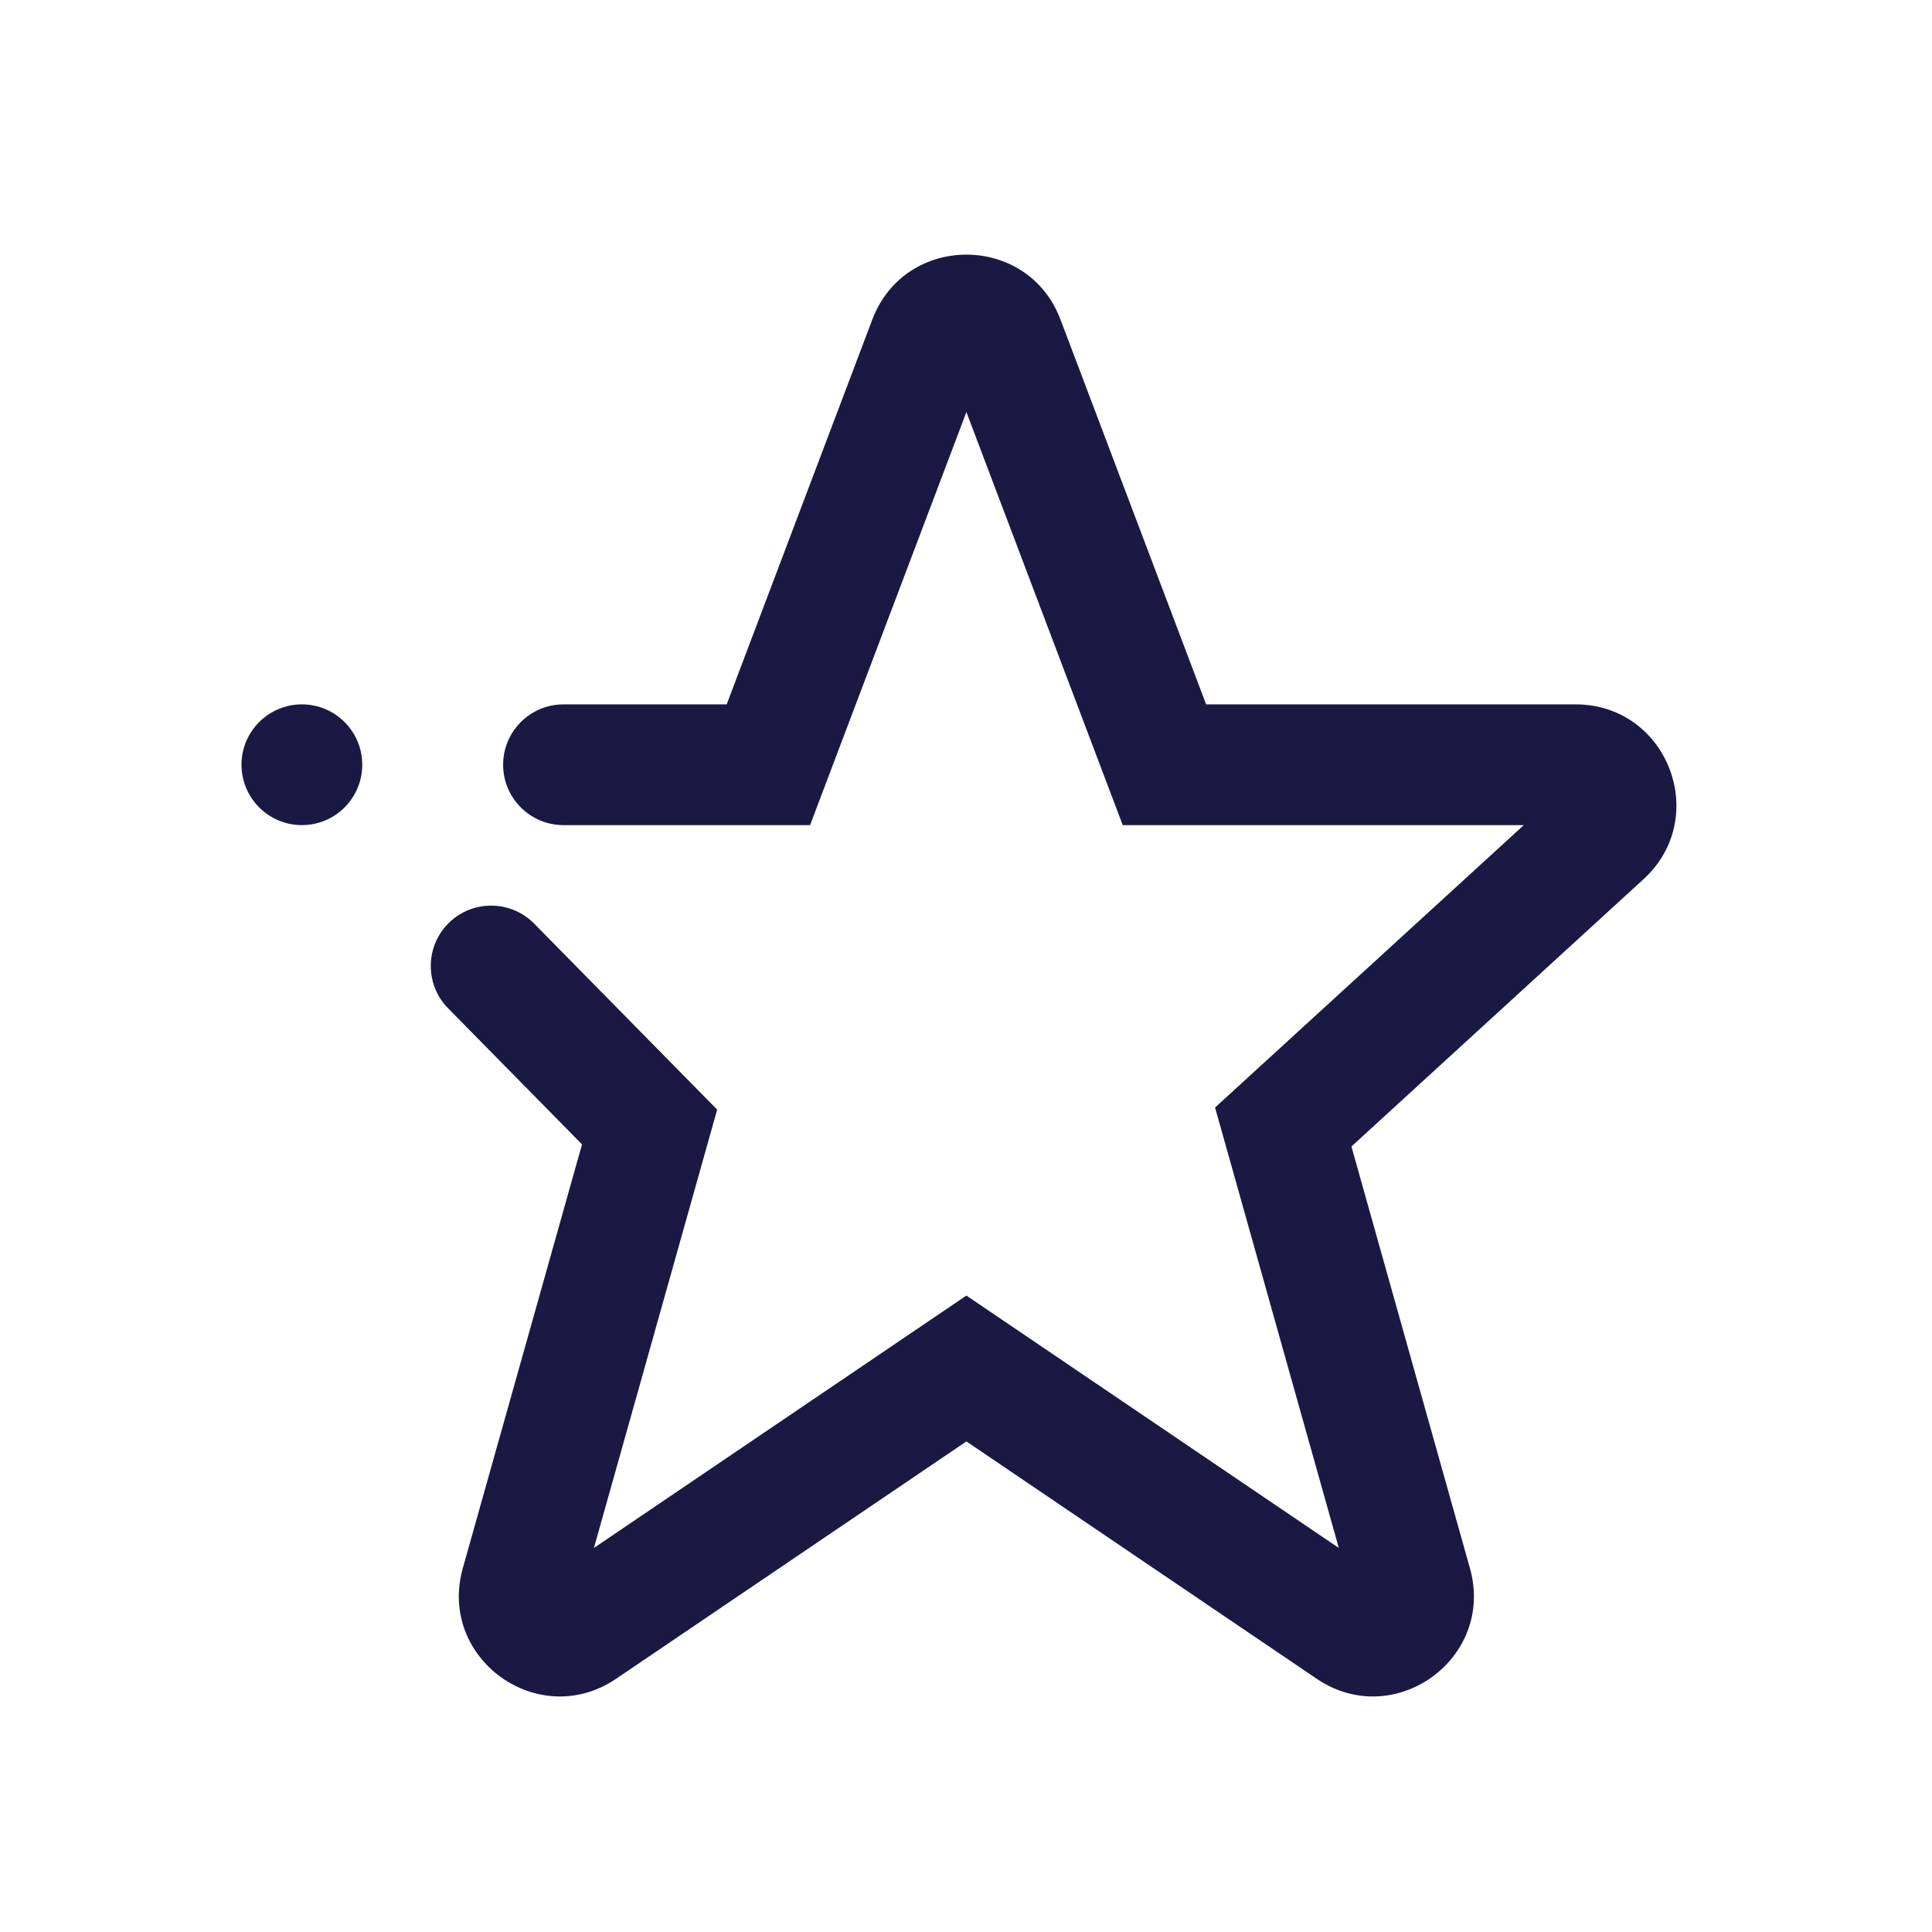 <svg width="24" height="24" viewBox="0 0 24 24" fill="none" xmlns="http://www.w3.org/2000/svg">
<path d="M10.063 10.25L12.005 5.119L13.947 10.25H18.929L15.094 13.758L16.631 19.229L12.005 16.094L7.378 19.229L8.909 13.784L6.636 11.474C6.346 11.179 5.871 11.175 5.575 11.465C5.28 11.756 5.276 12.231 5.567 12.526L7.23 14.216L5.749 19.481C5.434 20.602 6.689 21.508 7.654 20.854L12.005 17.906L16.356 20.854C17.32 21.508 18.576 20.602 18.26 19.481L16.788 14.242L20.416 10.922C21.258 10.152 20.713 8.75 19.573 8.75H14.983L13.174 3.97C12.767 2.894 11.243 2.894 10.836 3.97L9.027 8.75H7C6.586 8.75 6.25 9.086 6.25 9.5C6.25 9.914 6.586 10.25 7 10.25H10.063Z" fill="#1A1944"/>
<path d="M3.75 10.25C4.164 10.25 4.5 9.914 4.5 9.5C4.5 9.086 4.164 8.75 3.75 8.75C3.336 8.75 3 9.086 3 9.5C3 9.914 3.336 10.25 3.75 10.25Z" fill="#1A1944"/>
</svg>

